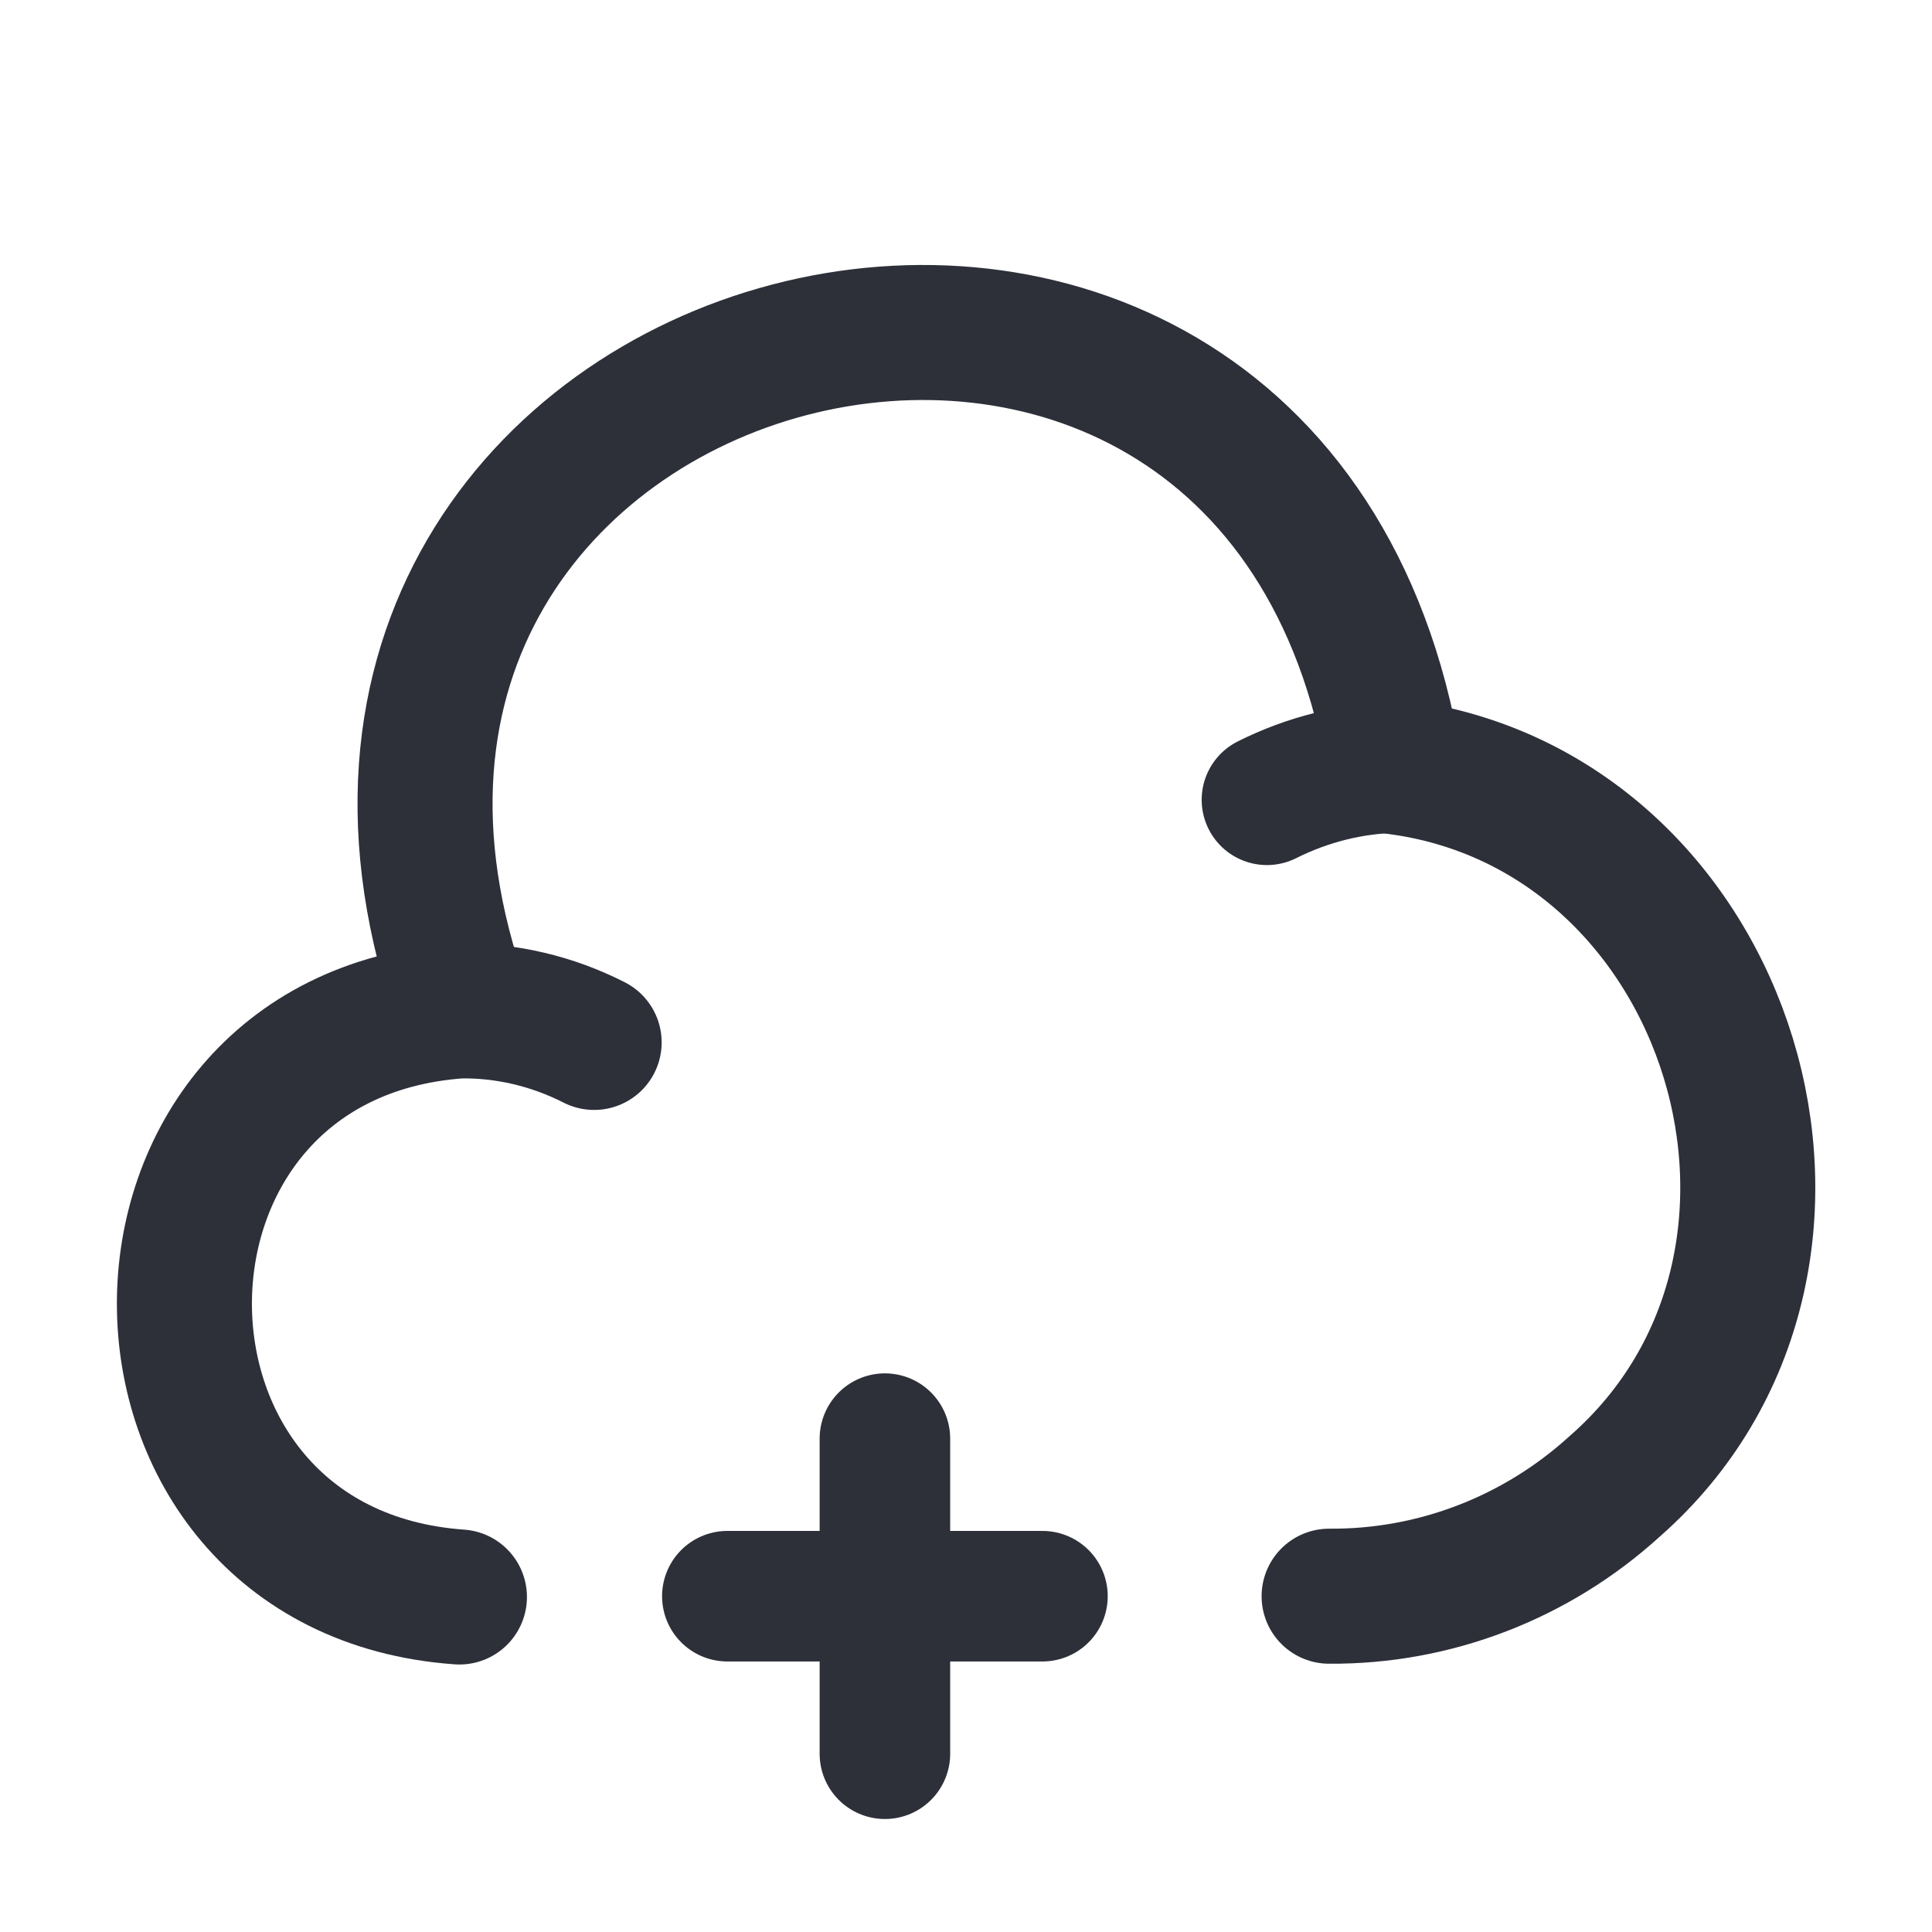 <svg width="74" height="74" viewBox="0 0 74 74" fill="none" xmlns="http://www.w3.org/2000/svg">
<path d="M50.908 61.138C54.952 61.168 58.844 59.659 61.831 56.944C71.697 48.315 66.417 30.996 53.413 29.366C48.766 1.185 8.124 11.866 17.749 38.69" stroke="#2D2F39" stroke-width="5.172" stroke-miterlimit="10" stroke-linecap="round" stroke-linejoin="round"/>
<path d="M22.757 39.927C21.157 39.112 19.377 38.69 17.597 38.72C3.537 39.715 3.567 60.172 17.597 61.168" stroke="#2D2F39" stroke-width="5.172" stroke-miterlimit="10" stroke-linecap="round" stroke-linejoin="round"/>
<path d="M48.527 30.634C50.096 29.849 51.785 29.427 53.535 29.397" stroke="#2D2F39" stroke-width="5" stroke-miterlimit="10" stroke-linecap="round" stroke-linejoin="round"/>
<path d="M39.928 61.138H27.859" stroke="#2D2F39" stroke-width="5" stroke-miterlimit="10" stroke-linecap="round" stroke-linejoin="round"/>
<path d="M33.894 67.172V55.103" stroke="#2D2F39" stroke-width="5" stroke-miterlimit="10" stroke-linecap="round" stroke-linejoin="round"/>
</svg>
